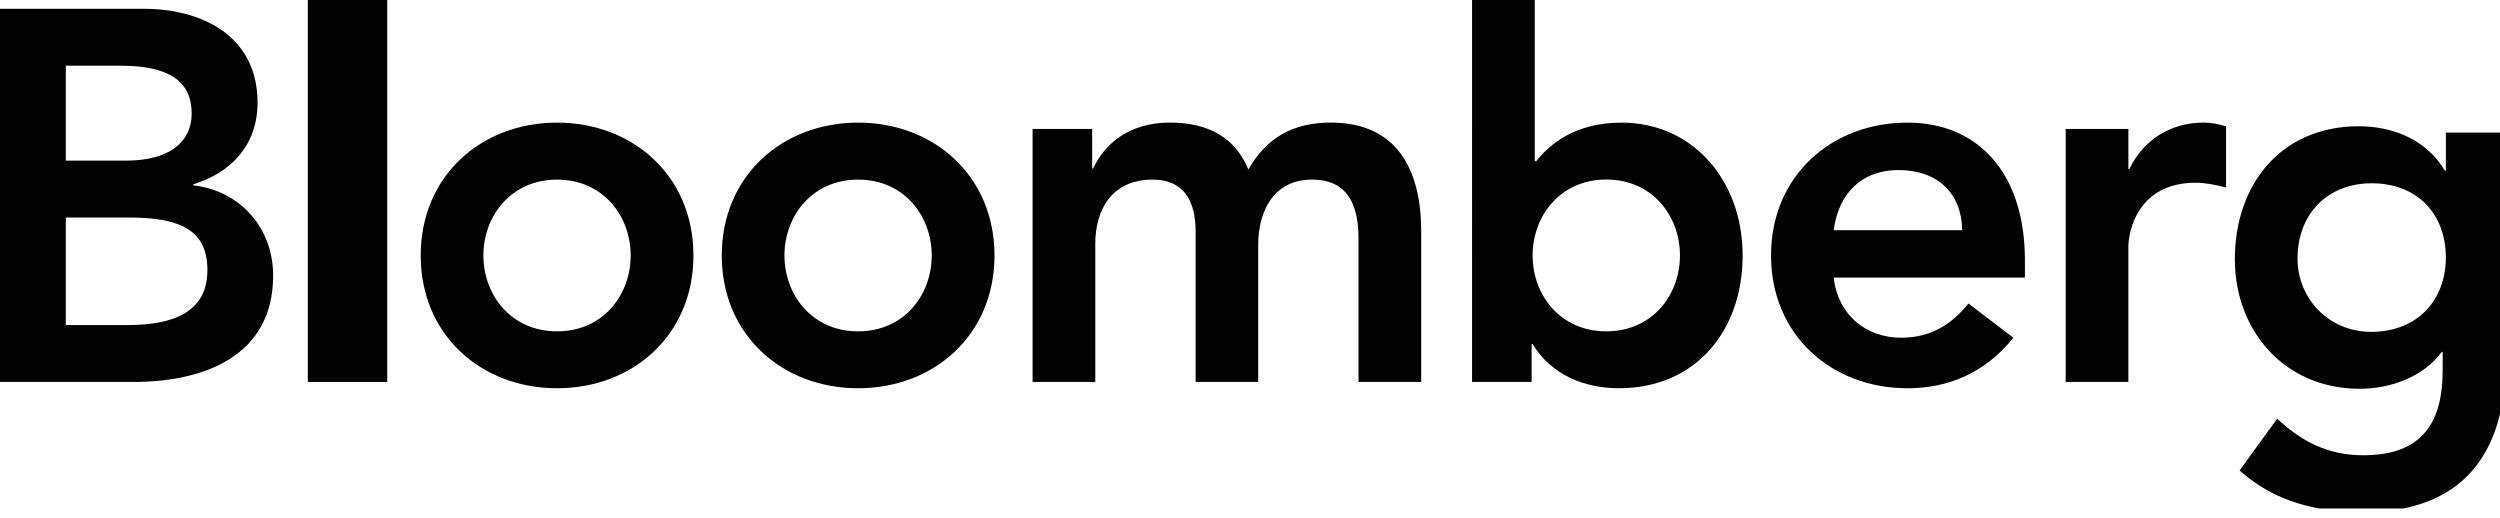 <svg width="198" height="41" viewBox="0 0 198 41" fill="none" xmlns="http://www.w3.org/2000/svg">
<g clip-path="url(#clip0_15633_104578)">
<path d="M5.212 5.203H9.515C13.448 5.203 15.181 6.457 15.181 9.005C15.181 11.218 13.448 12.722 9.969 12.722H5.212V5.203ZM0 30.251H10.547C16.089 30.251 21.632 28.253 21.632 21.822C21.632 18.02 18.991 15.102 15.31 14.68V14.592C18.321 13.681 20.398 11.468 20.398 8.128C20.398 2.741 15.842 0.697 11.416 0.697H0V30.251ZM5.212 17.228H10.216C14.435 17.228 16.427 18.314 16.427 21.406C16.427 25.283 12.695 25.745 10.008 25.745H5.212V17.228Z" fill="#010101"/>
<path d="M27.523 30.251V0" stroke="#010101" stroke-width="6.292" stroke-miterlimit="10"/>
<path d="M38.285 20.234C38.285 17.103 40.479 14.225 44.12 14.225C47.761 14.225 49.949 17.104 49.949 20.234C49.949 23.364 47.761 26.243 44.12 26.243C40.479 26.243 38.285 23.364 38.285 20.234ZM33.32 20.234C33.32 26.537 38.117 30.749 44.12 30.749C50.117 30.749 54.92 26.538 54.92 20.234C54.92 13.929 50.118 9.712 44.12 9.712C38.117 9.712 33.32 13.93 33.32 20.234Z" fill="#010101"/>
<path d="M62.129 20.234C62.129 17.103 64.323 14.225 67.964 14.225C71.605 14.225 73.793 17.104 73.793 20.234C73.793 23.364 71.605 26.243 67.964 26.243C64.323 26.243 62.129 23.364 62.129 20.234ZM57.164 20.234C57.164 26.537 61.961 30.749 67.964 30.749C73.961 30.749 78.764 26.538 78.764 20.234C78.764 13.929 73.961 9.712 67.964 9.712C61.96 9.712 57.164 13.93 57.164 20.234Z" fill="#010101"/>
<path d="M81.781 10.213H86.499V13.347H86.577C87.447 11.468 89.349 9.709 92.659 9.709C95.722 9.709 97.838 10.917 98.87 13.426C100.317 10.884 102.426 9.709 105.399 9.709C110.695 9.709 112.559 13.514 112.559 18.315V30.251H107.593V18.898C107.593 16.395 106.854 14.224 103.913 14.224C100.811 14.224 99.649 16.811 99.649 19.395V30.25H94.691V18.314C94.691 15.845 93.697 14.224 91.296 14.224C88.031 14.224 86.746 16.638 86.746 19.313V30.25H81.781V10.213Z" fill="#010101"/>
<path d="M133.053 20.234C133.053 23.368 130.865 26.243 127.218 26.243C123.576 26.243 121.383 23.368 121.383 20.234C121.383 17.103 123.576 14.218 127.218 14.218C130.865 14.218 133.053 17.103 133.053 20.234ZM116.587 30.251H121.305V27.247H121.383C122.836 29.661 125.439 30.748 128.216 30.748C134.33 30.748 138.017 26.157 138.017 20.233C138.017 14.306 134.084 9.712 128.418 9.712C124.699 9.712 122.707 11.461 121.674 12.764H121.551V0H116.586L116.587 30.251Z" fill="#010101"/>
<path d="M145.231 18.23C145.601 15.345 147.425 13.469 150.358 13.469C153.461 13.469 155.362 15.306 155.408 18.23H145.231ZM160.373 21.986V20.61C160.373 13.636 156.609 9.712 151.066 9.712C145.056 9.712 140.266 13.93 140.266 20.234C140.266 26.537 145.056 30.749 151.066 30.749C154.201 30.749 157.147 29.623 159.457 26.747L155.901 24.039C154.661 25.575 153.045 26.747 150.565 26.747C147.795 26.747 145.555 24.949 145.231 21.986H160.373Z" fill="#010101"/>
<path d="M163.602 10.213H168.567V13.386H168.652C169.729 11.091 171.916 9.709 174.525 9.709C175.148 9.709 175.726 9.837 176.303 10.007V14.847C175.479 14.641 174.687 14.473 173.901 14.473C169.229 14.473 168.567 18.442 168.567 19.529V30.251H163.602L163.602 10.213Z" fill="#010101"/>
<path d="M187.839 14.515C191.435 14.515 193.712 16.929 193.712 20.403C193.712 23.736 191.48 26.284 187.799 26.284C184.451 26.284 181.964 23.655 181.964 20.481C181.964 16.929 184.36 14.515 187.839 14.515ZM193.712 10.504V13.51H193.634C192.181 11.087 189.572 10 186.801 10C180.681 10 177 14.594 177 20.524C177 26.196 180.933 30.791 186.885 30.791C189.371 30.791 191.934 29.834 193.389 27.873H193.459V29.337C193.459 33.299 191.98 36.056 187.177 36.056C184.406 36.056 182.335 35.008 180.349 33.161L177.376 37.261C180.18 39.775 183.535 40.562 187.222 40.562C194.959 40.562 198.431 35.965 198.431 28.747V10.504H193.712Z" fill="#010101"/>
</g>
<defs>
<clipPath id="clip0_15633_104578">
<rect width="198" height="40.271" fill="white"/>
</clipPath>
</defs>
</svg>
